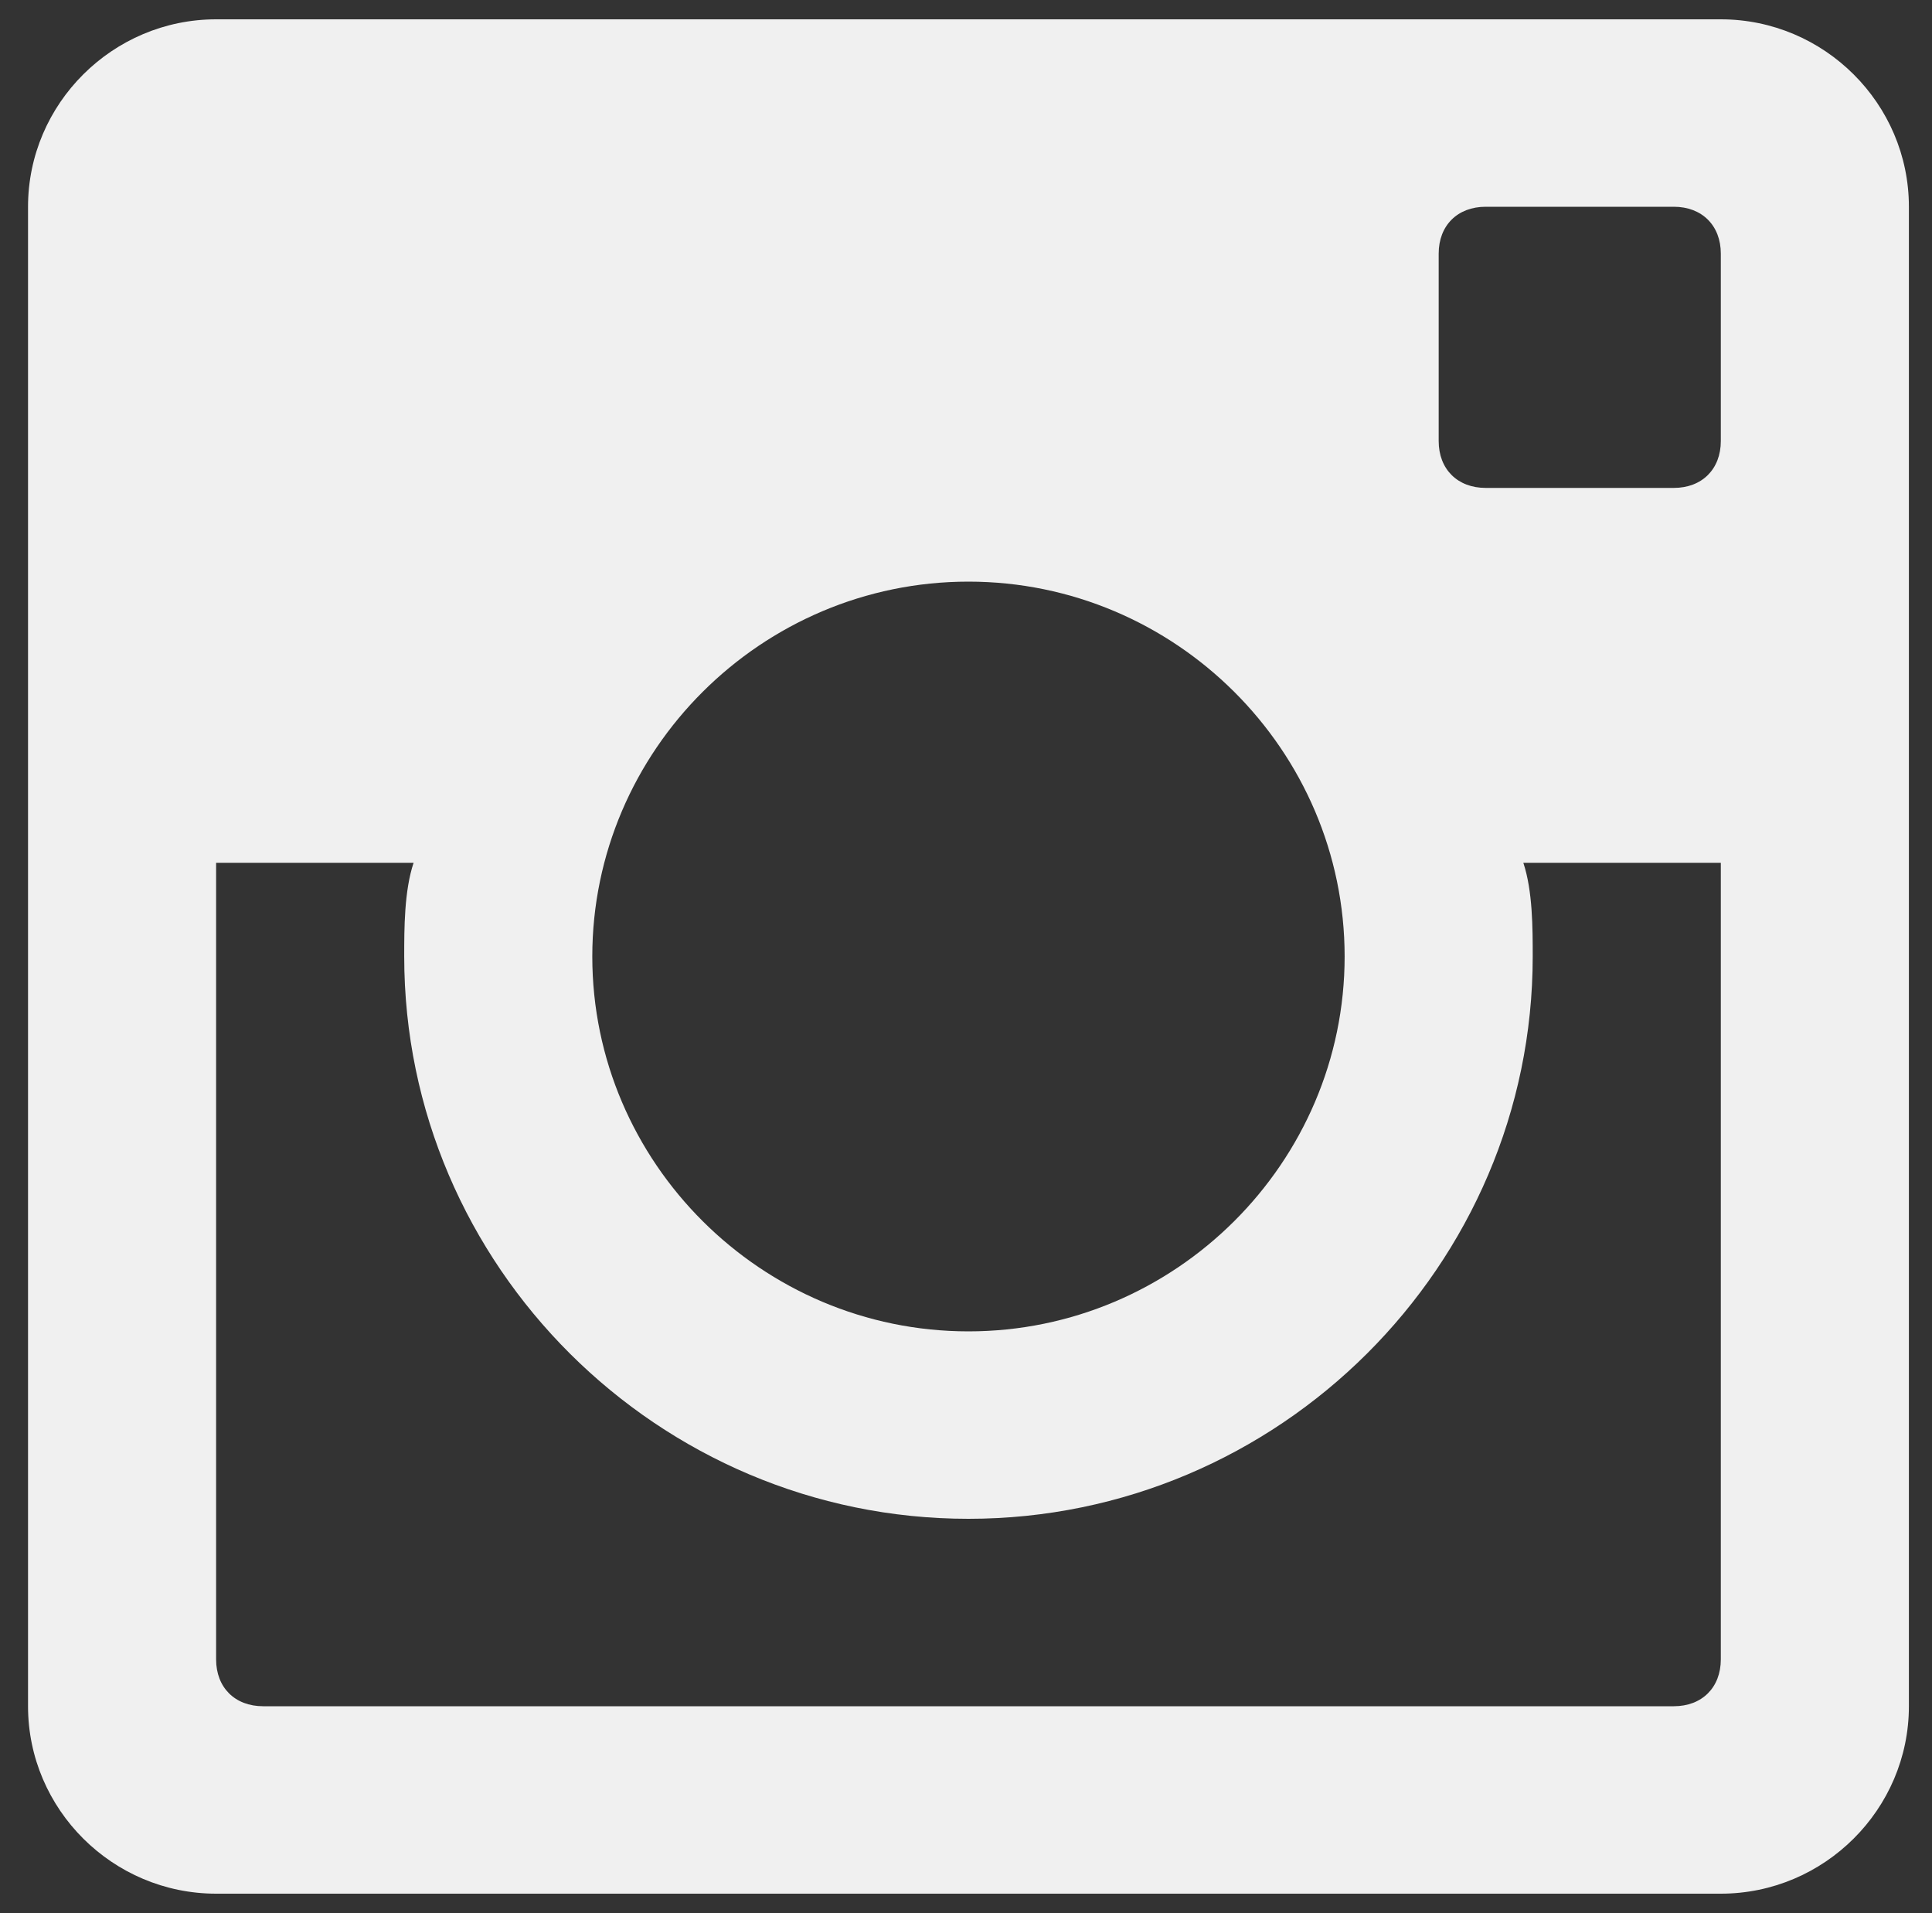 <?xml version="1.0" encoding="UTF-8" standalone="no"?>
<svg width="100px" height="99px" viewBox="0 0 100 99" version="1.1" xmlns="http://www.w3.org/2000/svg" xmlns:xlink="http://www.w3.org/1999/xlink" xmlns:sketch="http://www.bohemiancoding.com/sketch/ns">
    <rect x="0" y="0" width="100" height="99" fill="#333333" stroke="none"/>
    <!-- Generator: Sketch 3.5.2 (25235) - http://www.bohemiancoding.com/sketch -->
    <title>instagram</title>
    <desc>Created with Sketch.</desc>
    <defs></defs>
    <g id="SOCIAL-ICONS" stroke="none" stroke-width="1" fill="none" fill-rule="evenodd" sketch:type="MSPage">
        <g id="Desktop-HD" sketch:type="MSArtboardGroup" transform="translate(-380, -29)" fill="#F0F0F0">
            <g id="social" sketch:type="MSLayerGroup" transform="translate(18, 30)">
                <path d="M451.069,0 L373.186,0 C367.832,0 363.451,4.365 363.451,9.7 L363.451,87.3 C363.451,92.635 367.832,97 373.186,97 L451.069,97 C456.423,97 460.804,92.635 460.804,87.3 L460.804,9.7 C460.804,4.365 456.423,0 451.069,0 L451.069,0 Z M412.127,29.1 C422.836,29.1 431.598,37.83 431.598,48.5 C431.598,59.17 422.836,67.9 412.127,67.9 C401.419,67.9 392.657,59.17 392.657,48.5 C392.657,37.83 401.419,29.1 412.127,29.1 L412.127,29.1 Z M375.62,87.3 C374.16,87.3 373.186,86.33 373.186,84.875 L373.186,43.65 L383.408,43.65 C382.922,45.105 382.922,47.045 382.922,48.5 C382.922,64.505 396.064,77.6 412.127,77.6 C428.191,77.6 441.333,64.505 441.333,48.5 C441.333,47.045 441.333,45.105 440.847,43.65 L451.069,43.65 L451.069,84.875 C451.069,86.33 450.095,87.3 448.635,87.3 L375.62,87.3 L375.62,87.3 Z M451.069,21.825 C451.069,23.28 450.095,24.25 448.635,24.25 L438.9,24.25 C437.439,24.25 436.466,23.28 436.466,21.825 L436.466,12.125 C436.466,10.67 437.439,9.7 438.9,9.7 L448.635,9.7 C450.095,9.7 451.069,10.67 451.069,12.125 L451.069,21.825 L451.069,21.825 Z" id="Shape" sketch:type="MSShapeGroup"></path>
            </g>
        </g>
    </g>
</svg>